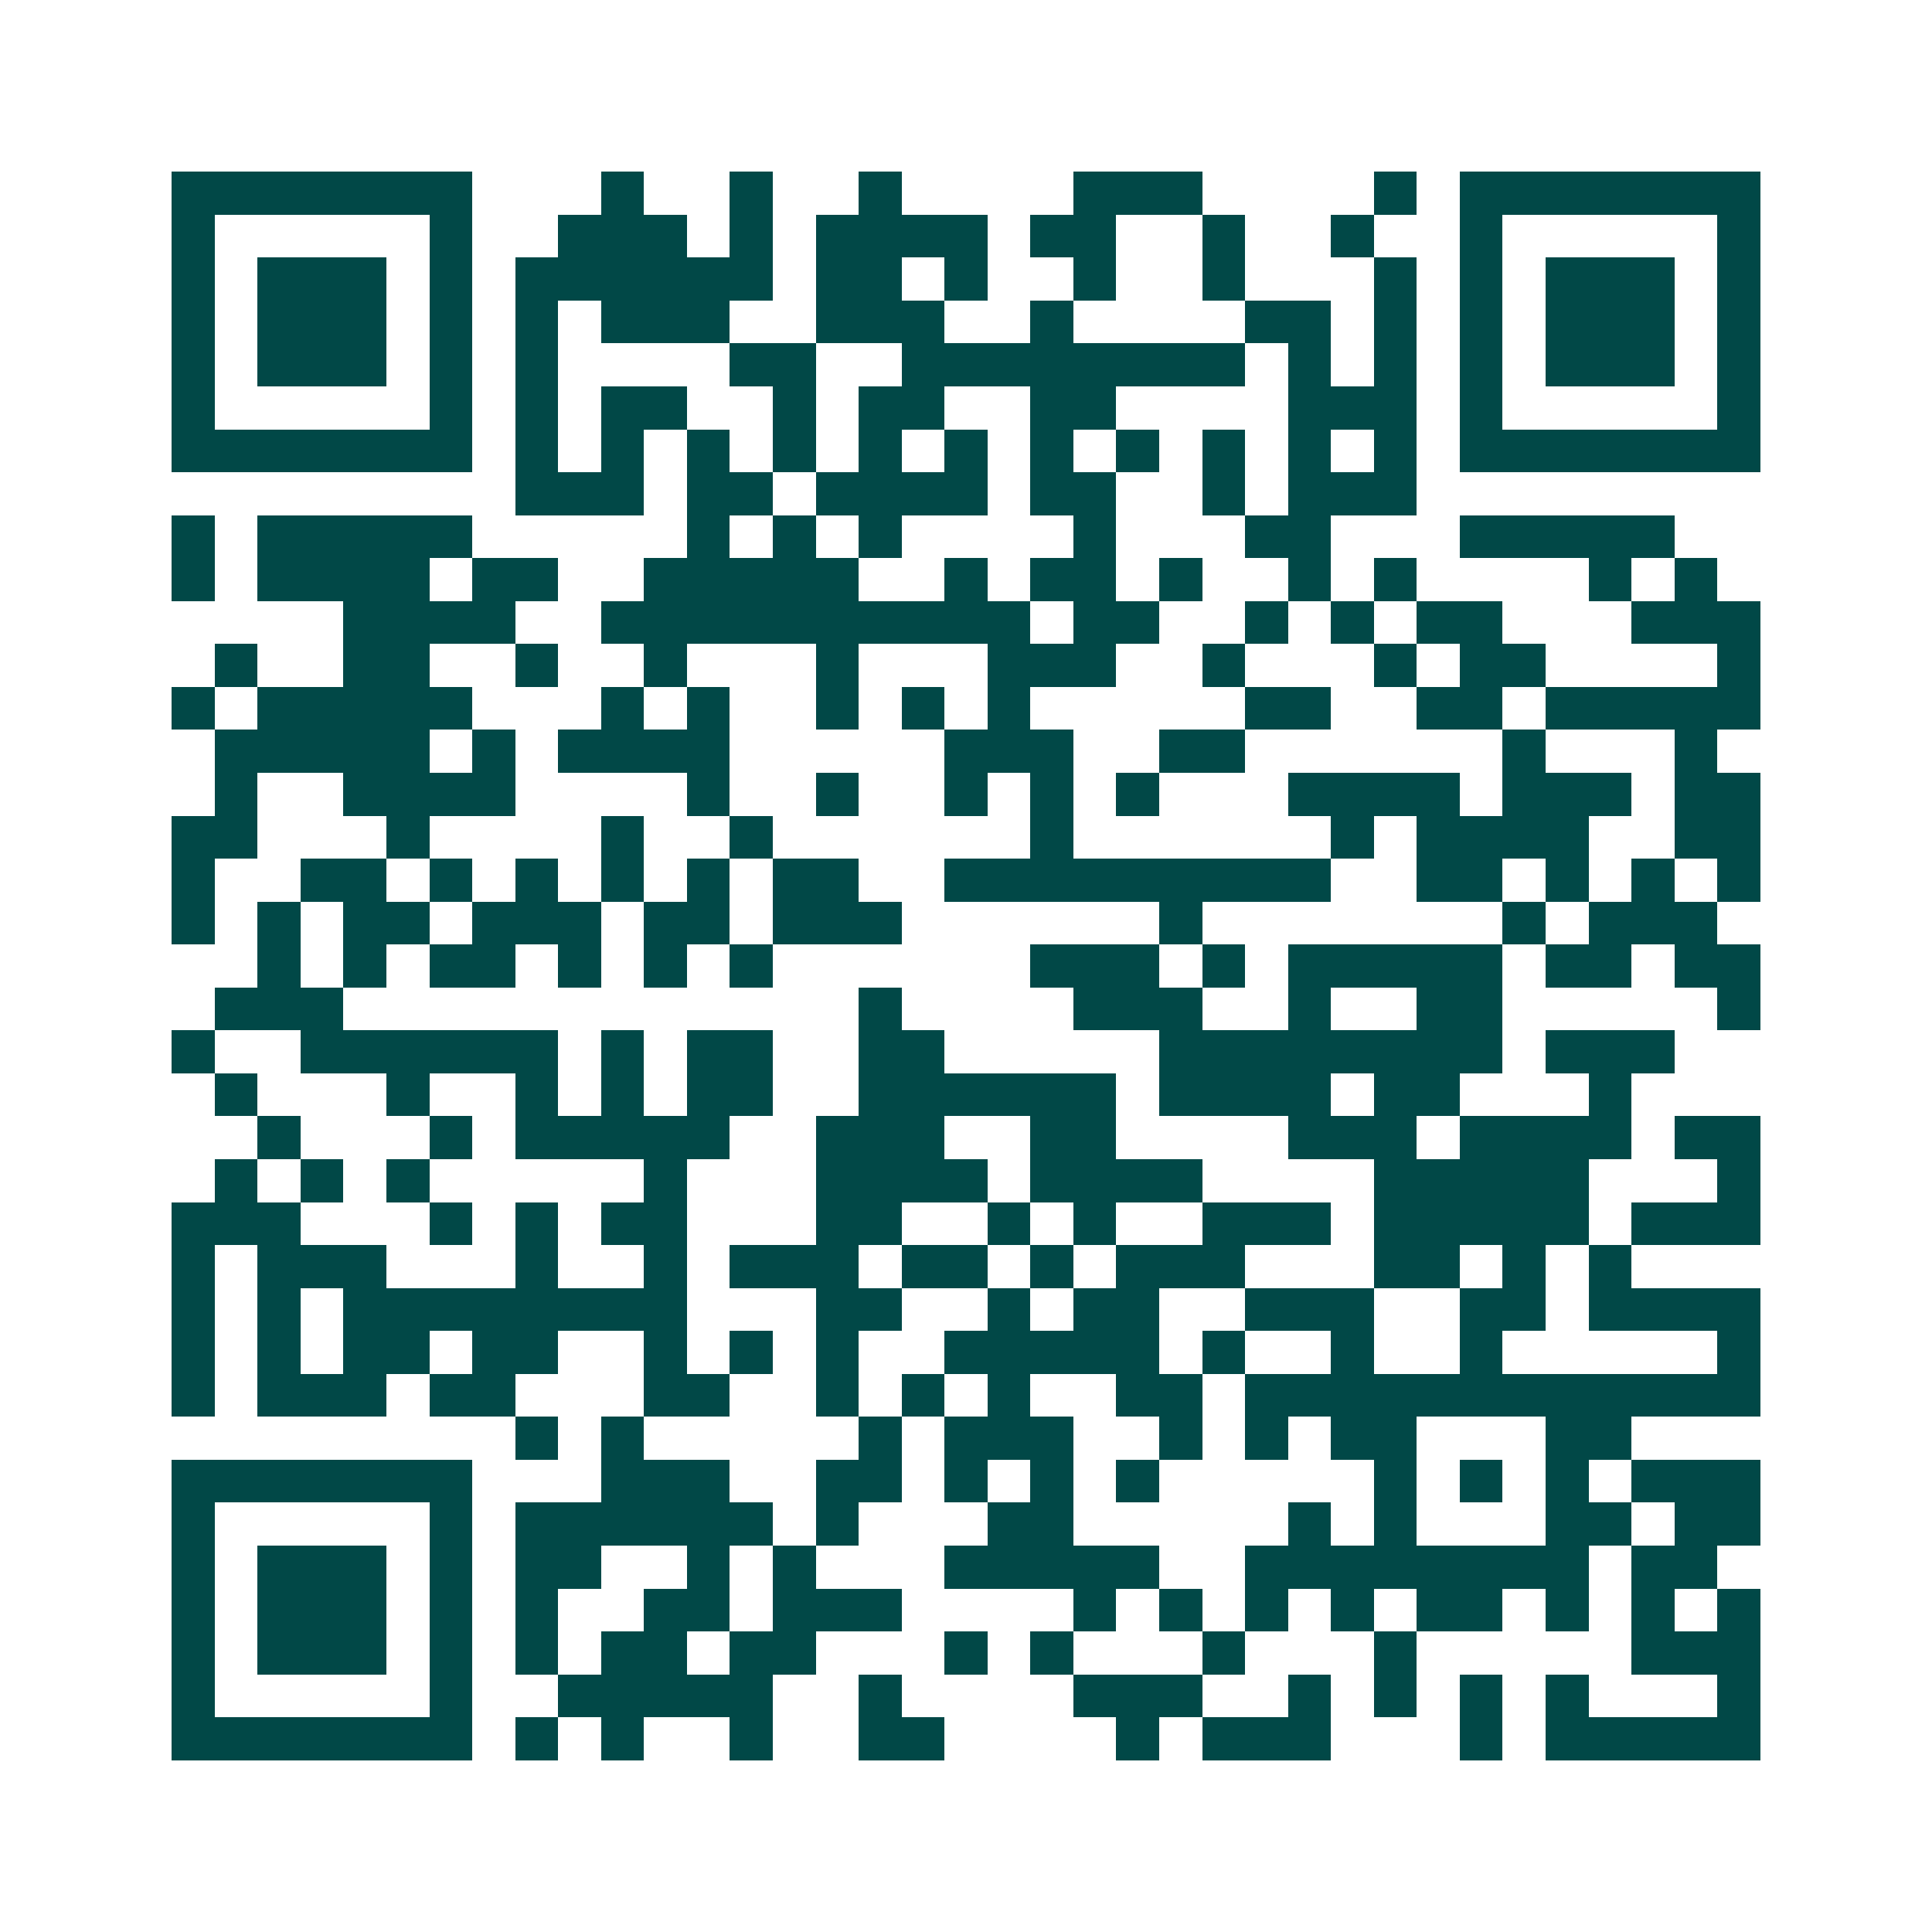 <svg xmlns="http://www.w3.org/2000/svg" width="200" height="200" viewBox="0 0 45 45" shape-rendering="crispEdges"><path fill="#ffffff" d="M0 0h45v45H0z"/><path stroke="#014847" d="M4 4.5h7m3 0h1m2 0h1m2 0h1m4 0h3m4 0h1m1 0h7M4 5.5h1m5 0h1m2 0h3m1 0h1m1 0h4m1 0h2m2 0h1m2 0h1m2 0h1m5 0h1M4 6.5h1m1 0h3m1 0h1m1 0h6m1 0h2m1 0h1m2 0h1m2 0h1m3 0h1m1 0h1m1 0h3m1 0h1M4 7.5h1m1 0h3m1 0h1m1 0h1m1 0h3m2 0h3m2 0h1m4 0h2m1 0h1m1 0h1m1 0h3m1 0h1M4 8.5h1m1 0h3m1 0h1m1 0h1m4 0h2m2 0h8m1 0h1m1 0h1m1 0h1m1 0h3m1 0h1M4 9.5h1m5 0h1m1 0h1m1 0h2m2 0h1m1 0h2m2 0h2m4 0h3m1 0h1m5 0h1M4 10.5h7m1 0h1m1 0h1m1 0h1m1 0h1m1 0h1m1 0h1m1 0h1m1 0h1m1 0h1m1 0h1m1 0h1m1 0h7M12 11.5h3m1 0h2m1 0h4m1 0h2m2 0h1m1 0h3M4 12.5h1m1 0h5m5 0h1m1 0h1m1 0h1m4 0h1m3 0h2m3 0h5M4 13.5h1m1 0h4m1 0h2m2 0h5m2 0h1m1 0h2m1 0h1m2 0h1m1 0h1m4 0h1m1 0h1M8 14.5h4m2 0h10m1 0h2m2 0h1m1 0h1m1 0h2m3 0h3M5 15.5h1m2 0h2m2 0h1m2 0h1m3 0h1m3 0h3m2 0h1m3 0h1m1 0h2m4 0h1M4 16.5h1m1 0h5m3 0h1m1 0h1m2 0h1m1 0h1m1 0h1m5 0h2m2 0h2m1 0h5M5 17.5h5m1 0h1m1 0h4m5 0h3m2 0h2m6 0h1m3 0h1M5 18.5h1m2 0h4m4 0h1m2 0h1m2 0h1m1 0h1m1 0h1m3 0h4m1 0h3m1 0h2M4 19.5h2m3 0h1m4 0h1m2 0h1m6 0h1m6 0h1m1 0h4m2 0h2M4 20.5h1m2 0h2m1 0h1m1 0h1m1 0h1m1 0h1m1 0h2m2 0h9m2 0h2m1 0h1m1 0h1m1 0h1M4 21.5h1m1 0h1m1 0h2m1 0h3m1 0h2m1 0h3m6 0h1m7 0h1m1 0h3M6 22.5h1m1 0h1m1 0h2m1 0h1m1 0h1m1 0h1m6 0h3m1 0h1m1 0h5m1 0h2m1 0h2M5 23.5h3m12 0h1m4 0h3m2 0h1m2 0h2m5 0h1M4 24.5h1m2 0h6m1 0h1m1 0h2m2 0h2m5 0h8m1 0h3M5 25.5h1m3 0h1m2 0h1m1 0h1m1 0h2m2 0h6m1 0h4m1 0h2m3 0h1M6 26.5h1m3 0h1m1 0h5m2 0h3m2 0h2m4 0h3m1 0h4m1 0h2M5 27.5h1m1 0h1m1 0h1m5 0h1m3 0h4m1 0h4m4 0h5m3 0h1M4 28.5h3m3 0h1m1 0h1m1 0h2m3 0h2m2 0h1m1 0h1m2 0h3m1 0h5m1 0h3M4 29.5h1m1 0h3m3 0h1m2 0h1m1 0h3m1 0h2m1 0h1m1 0h3m3 0h2m1 0h1m1 0h1M4 30.5h1m1 0h1m1 0h8m3 0h2m2 0h1m1 0h2m2 0h3m2 0h2m1 0h4M4 31.5h1m1 0h1m1 0h2m1 0h2m2 0h1m1 0h1m1 0h1m2 0h5m1 0h1m2 0h1m2 0h1m5 0h1M4 32.5h1m1 0h3m1 0h2m3 0h2m2 0h1m1 0h1m1 0h1m2 0h2m1 0h12M12 33.5h1m1 0h1m5 0h1m1 0h3m2 0h1m1 0h1m1 0h2m3 0h2M4 34.5h7m3 0h3m2 0h2m1 0h1m1 0h1m1 0h1m5 0h1m1 0h1m1 0h1m1 0h3M4 35.5h1m5 0h1m1 0h6m1 0h1m3 0h2m5 0h1m1 0h1m3 0h2m1 0h2M4 36.5h1m1 0h3m1 0h1m1 0h2m2 0h1m1 0h1m3 0h5m2 0h8m1 0h2M4 37.5h1m1 0h3m1 0h1m1 0h1m2 0h2m1 0h3m4 0h1m1 0h1m1 0h1m1 0h1m1 0h2m1 0h1m1 0h1m1 0h1M4 38.5h1m1 0h3m1 0h1m1 0h1m1 0h2m1 0h2m3 0h1m1 0h1m3 0h1m3 0h1m5 0h3M4 39.5h1m5 0h1m2 0h5m2 0h1m4 0h3m2 0h1m1 0h1m1 0h1m1 0h1m3 0h1M4 40.5h7m1 0h1m1 0h1m2 0h1m2 0h2m4 0h1m1 0h3m3 0h1m1 0h5"/></svg>
